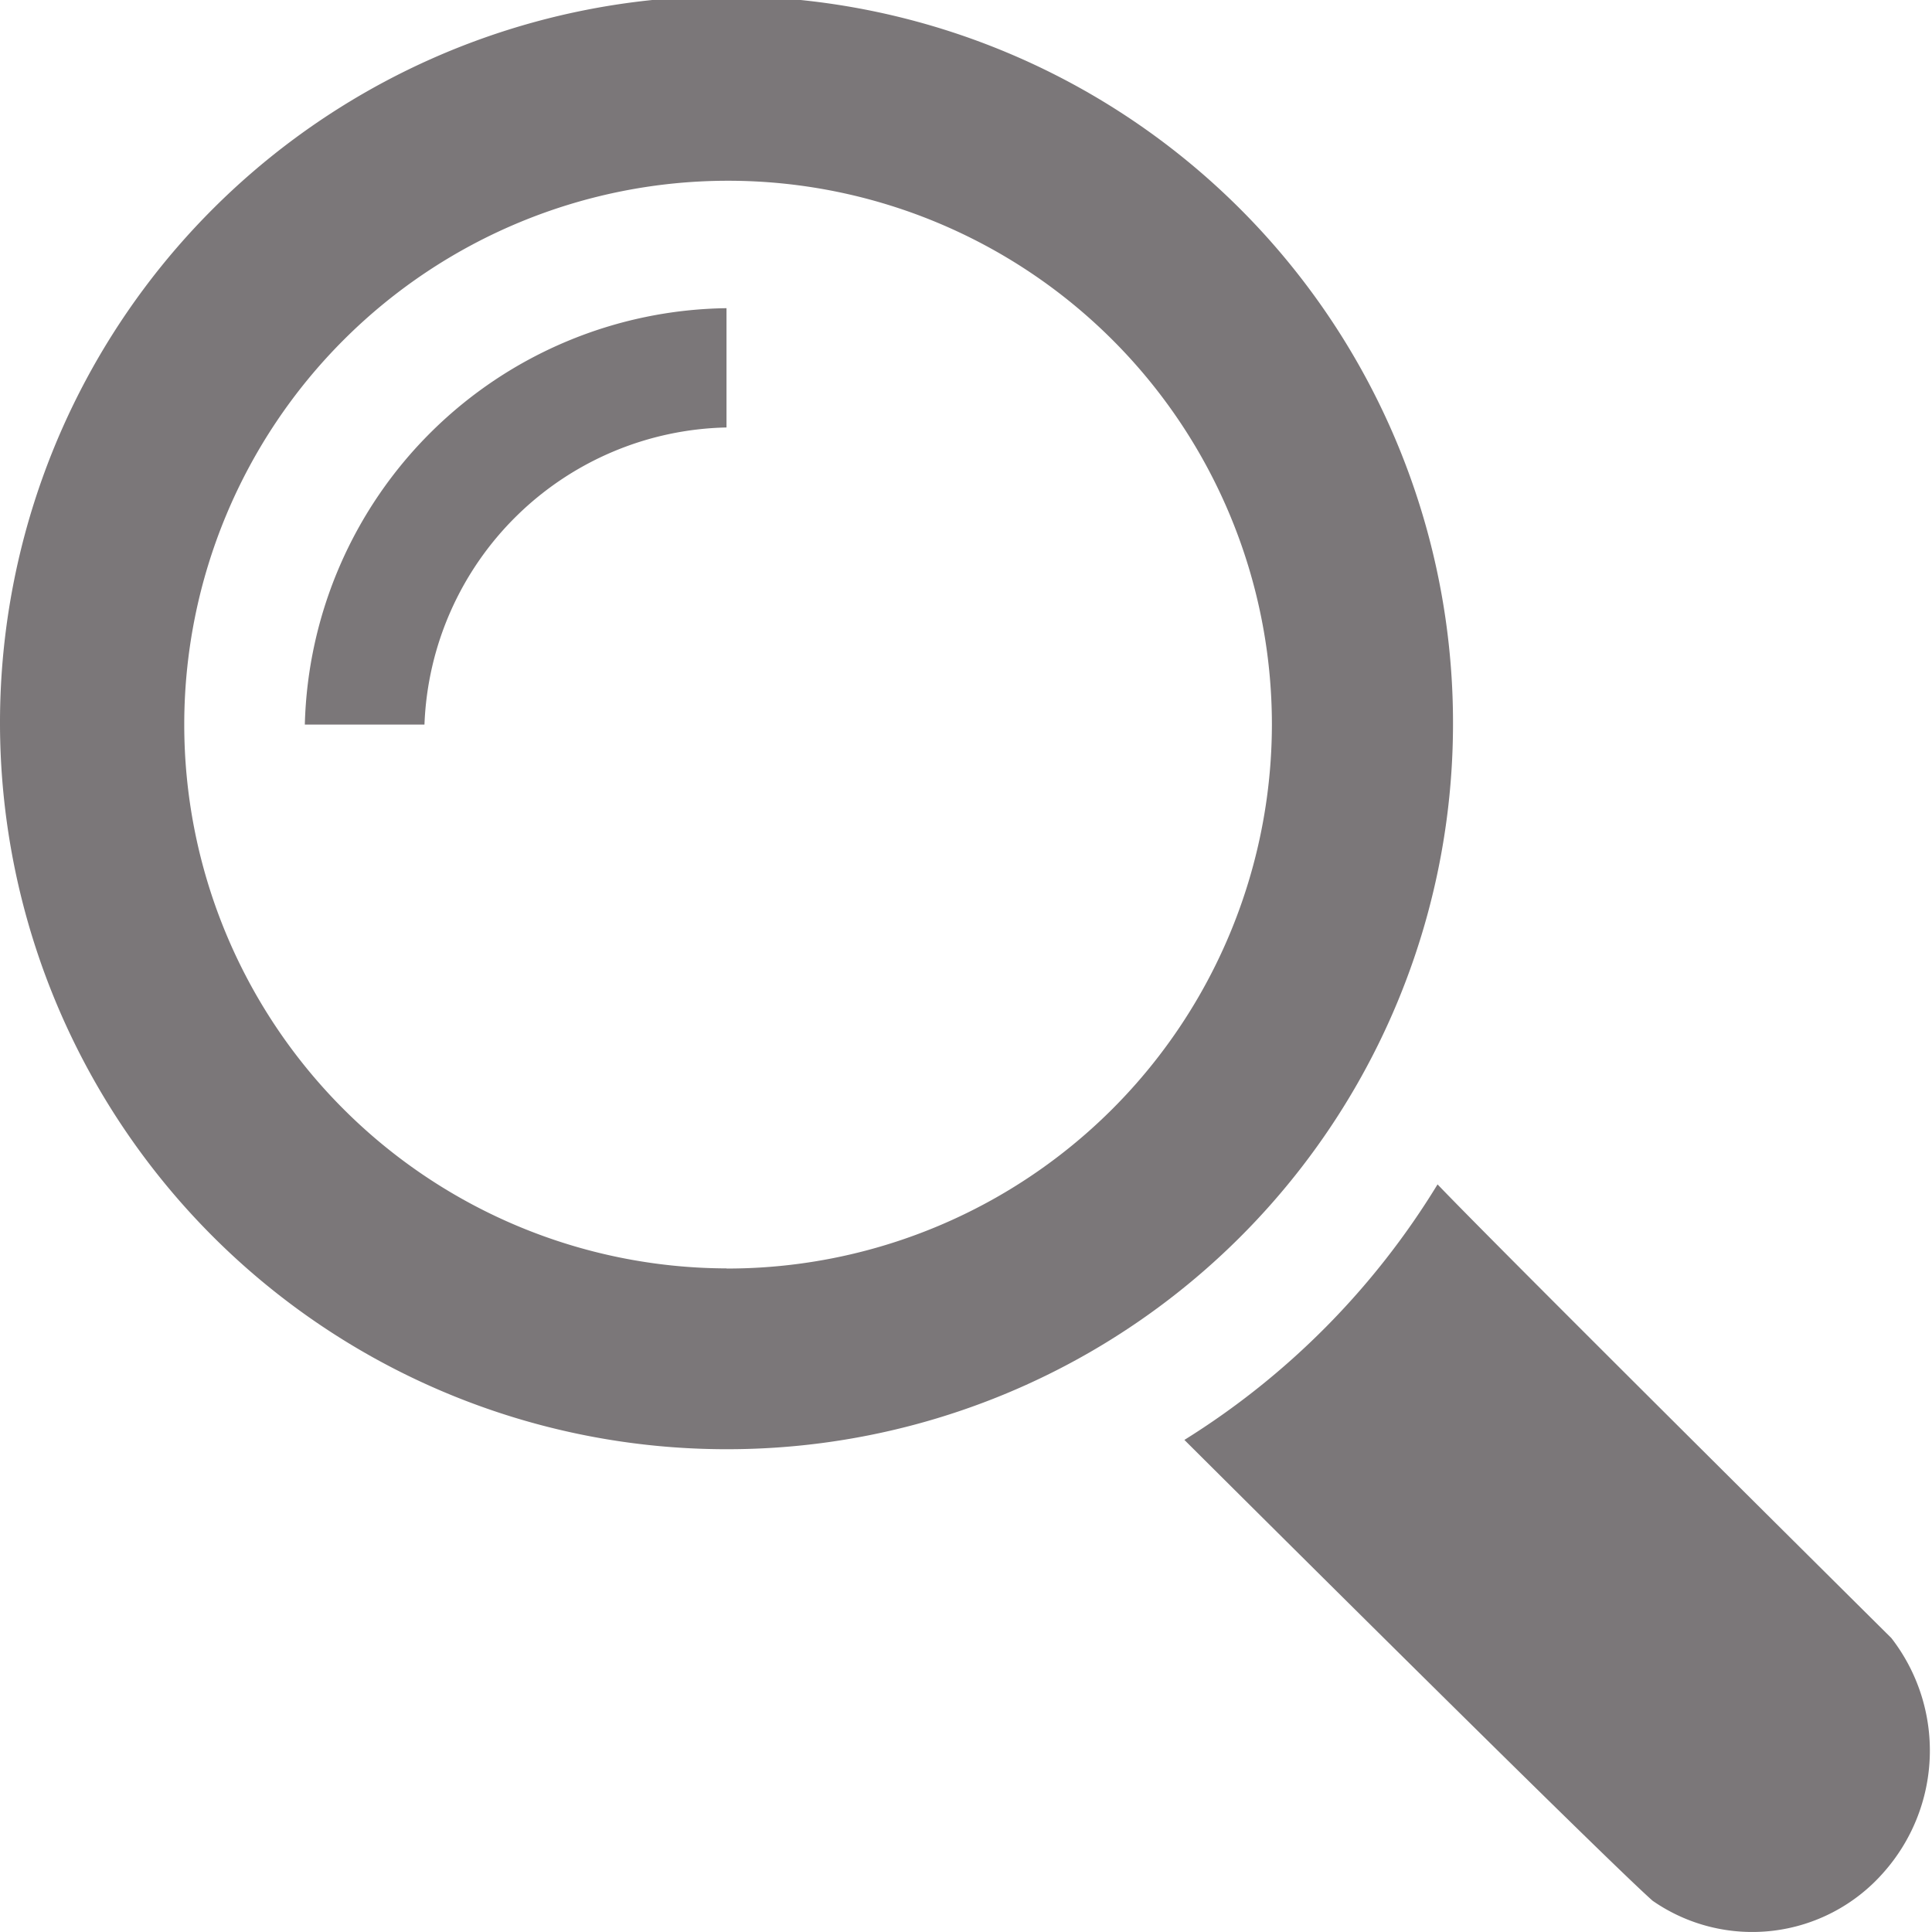 <svg xmlns="http://www.w3.org/2000/svg" width="27" height="27" viewBox="0 0 27 27">

<defs>
    <style>
      .cls-1 {
        fill: #7b7779;
        fill-rule: evenodd;
      }
    </style>
  </defs>
  <path id="Forma_1" data-name="Forma 1" class="cls-1" d="M26.432,22.892s-5.422-5.379-6.342-6.34a10.877,10.877,0,0,1-3.538,3.571s5.8,5.78,6.543,6.44a2.44,2.44,0,0,0,3.221-.387A2.566,2.566,0,0,0,26.432,22.892ZM20.306,10.126A10.153,10.153,0,1,0,10.153,20.253,10.14,10.14,0,0,0,20.306,10.126Zm-10.153,7.6a7.6,7.6,0,1,1,7.622-7.6A7.612,7.612,0,0,1,10.153,17.728Zm-5.893-7.6H5.932a4.315,4.315,0,0,1,4.221-4.152V4.307A5.972,5.972,0,0,0,4.26,10.126Z"/>
</svg>
